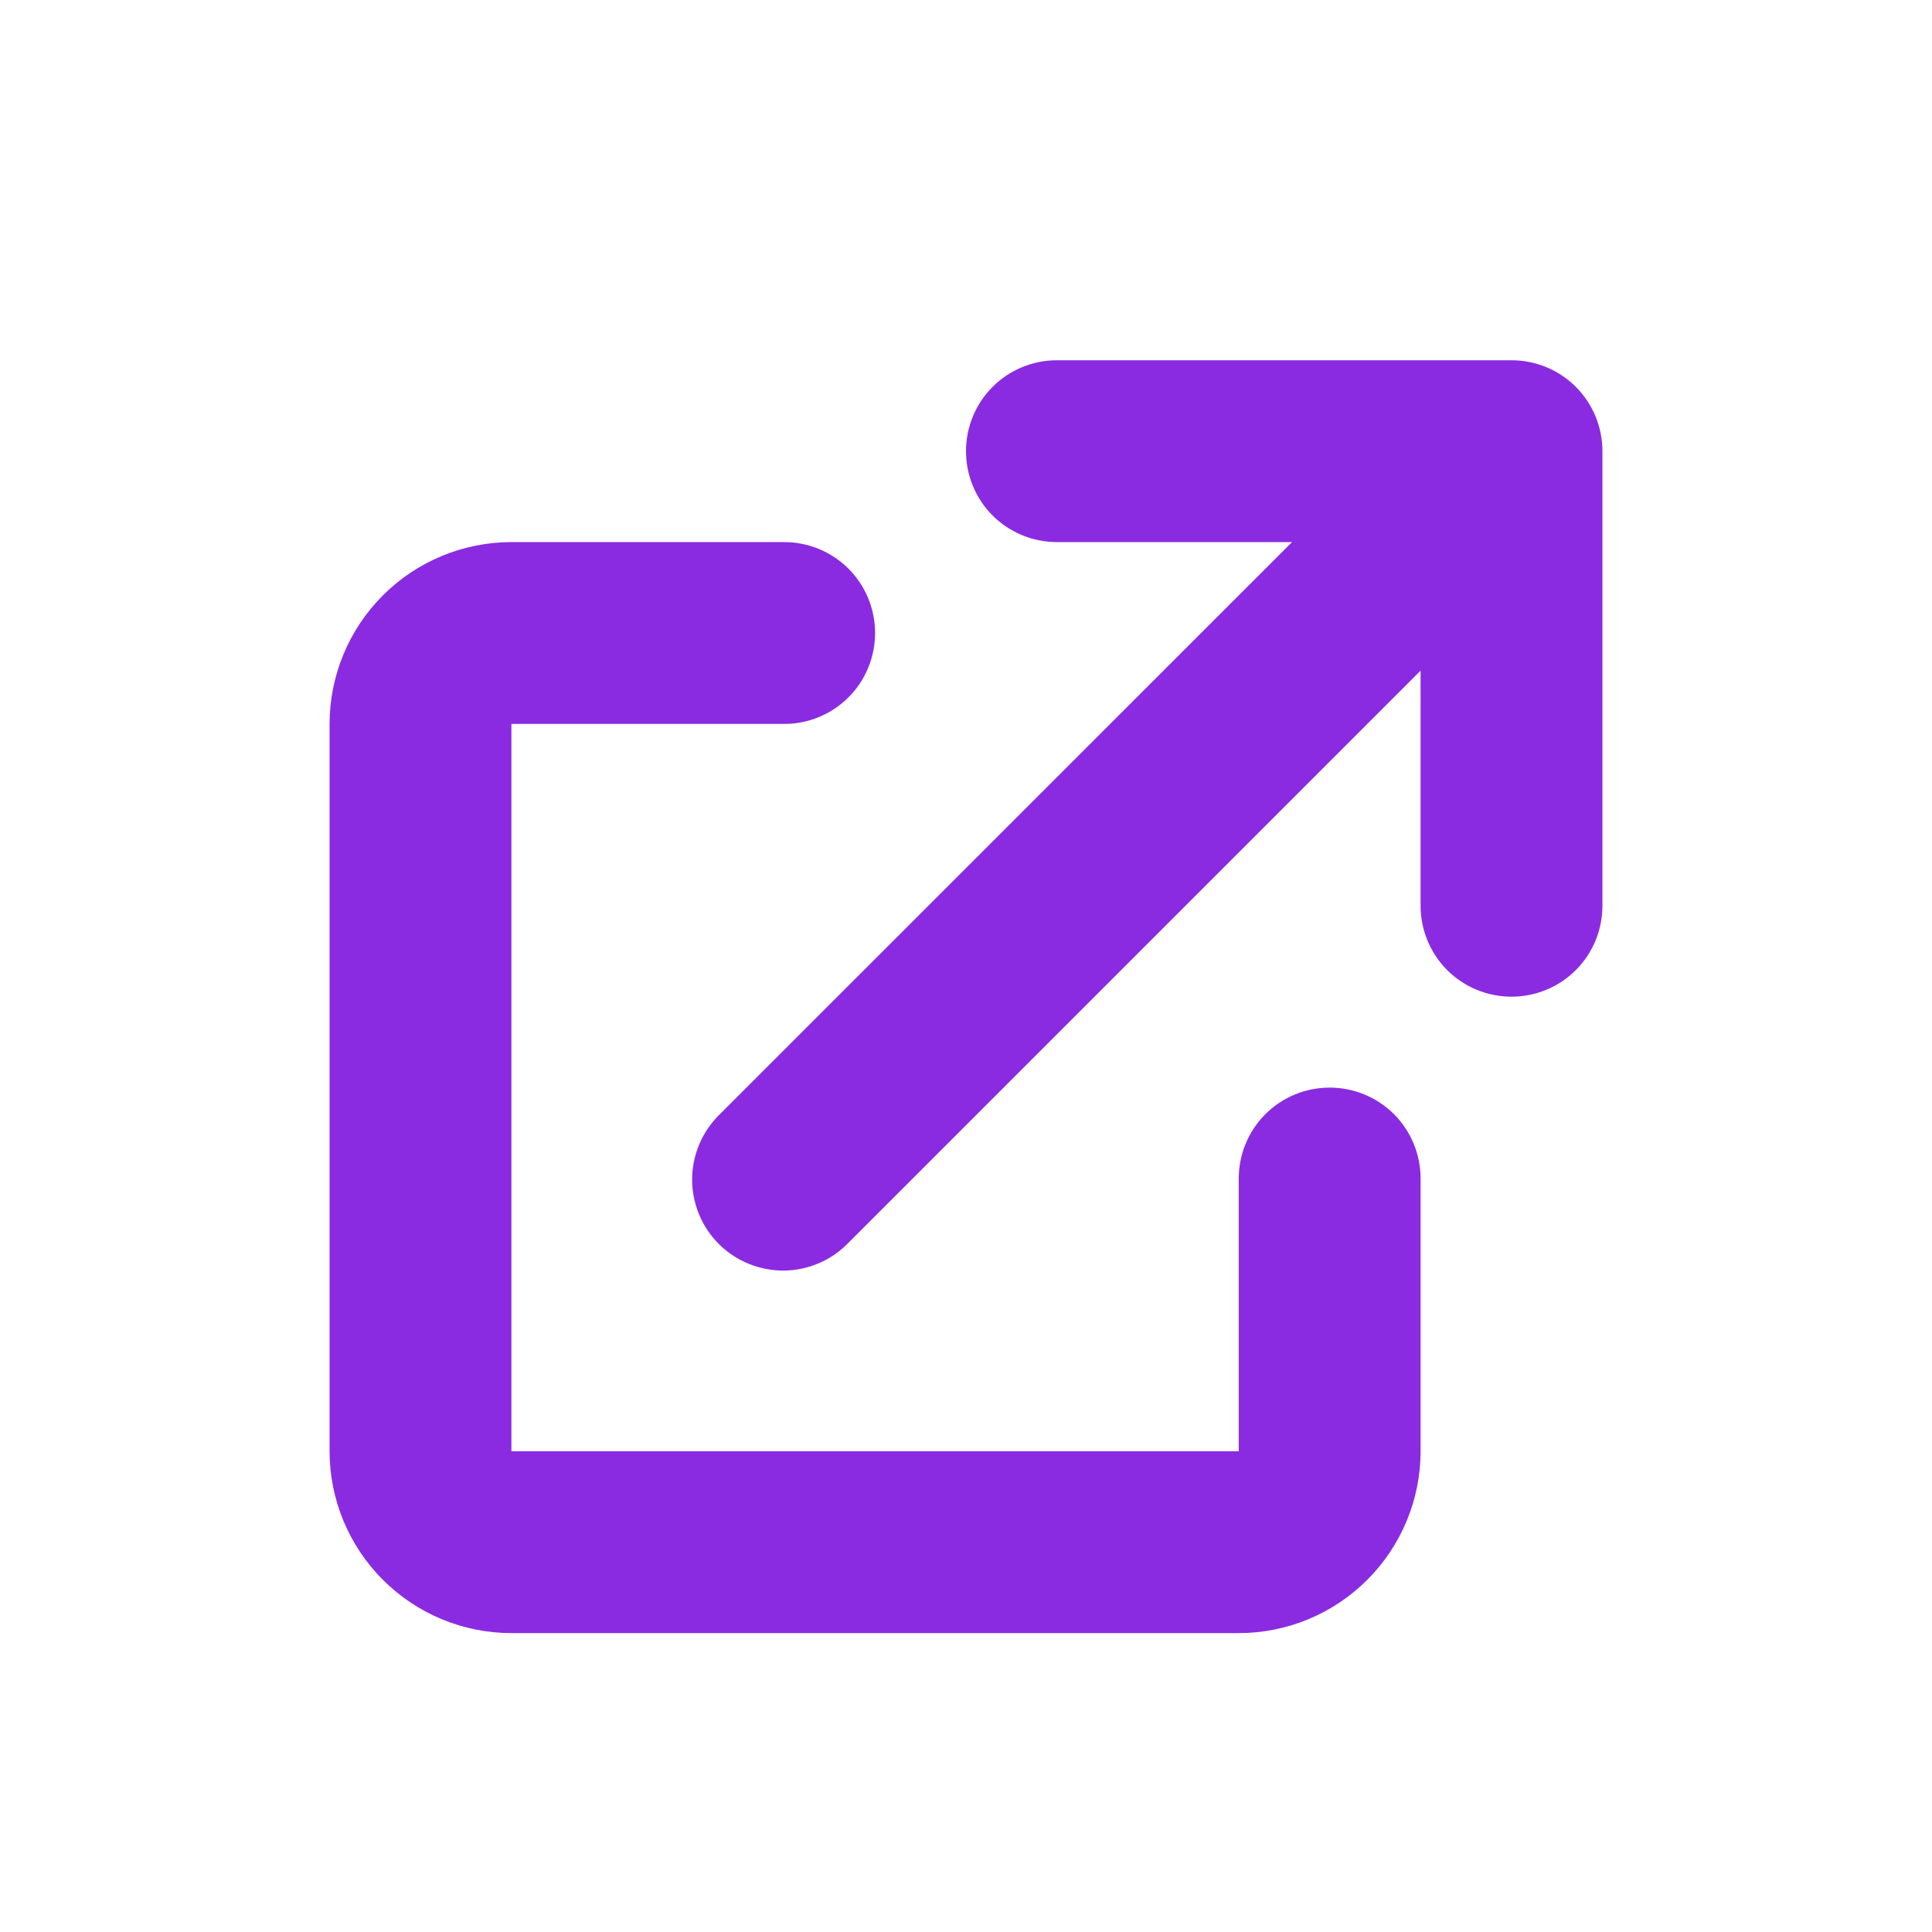 <svg width="17" height="17" viewBox="0 0 17 17" fill="none" xmlns="http://www.w3.org/2000/svg">
<path d="M9.3 3.17C9.088 3.17 8.884 3.254 8.734 3.404C8.584 3.554 8.5 3.758 8.5 3.97C8.5 4.182 8.584 4.386 8.734 4.536C8.884 4.686 9.088 4.77 9.3 4.77H11.369L6.334 9.804C6.258 9.878 6.197 9.966 6.155 10.064C6.113 10.162 6.091 10.267 6.09 10.373C6.089 10.479 6.11 10.584 6.15 10.683C6.19 10.781 6.249 10.87 6.324 10.945C6.4 11.021 6.489 11.08 6.587 11.12C6.686 11.16 6.791 11.181 6.897 11.18C7.003 11.179 7.108 11.157 7.206 11.115C7.304 11.073 7.392 11.012 7.466 10.935L12.5 5.901V7.97C12.5 8.182 12.584 8.386 12.734 8.536C12.884 8.686 13.088 8.77 13.3 8.77C13.512 8.77 13.716 8.686 13.866 8.536C14.016 8.386 14.1 8.182 14.1 7.97V3.97C14.1 3.758 14.016 3.554 13.866 3.404C13.716 3.254 13.512 3.17 13.3 3.17H9.3Z" fill="#8A2BE2"/>
<path d="M4.5 4.77C4.076 4.77 3.669 4.939 3.369 5.239C3.069 5.539 2.9 5.946 2.9 6.37V12.77C2.9 13.194 3.069 13.601 3.369 13.901C3.669 14.201 4.076 14.37 4.5 14.37H10.9C11.324 14.37 11.731 14.201 12.031 13.901C12.331 13.601 12.5 13.194 12.5 12.77V10.37C12.5 10.158 12.416 9.954 12.266 9.804C12.116 9.654 11.912 9.57 11.7 9.57C11.488 9.57 11.284 9.654 11.134 9.804C10.984 9.954 10.9 10.158 10.9 10.37V12.77H4.5V6.37H6.9C7.112 6.37 7.316 6.286 7.466 6.136C7.616 5.986 7.7 5.782 7.7 5.57C7.7 5.358 7.616 5.154 7.466 5.004C7.316 4.854 7.112 4.77 6.9 4.77H4.5Z" fill="#8A2BE2"/>
</svg>
